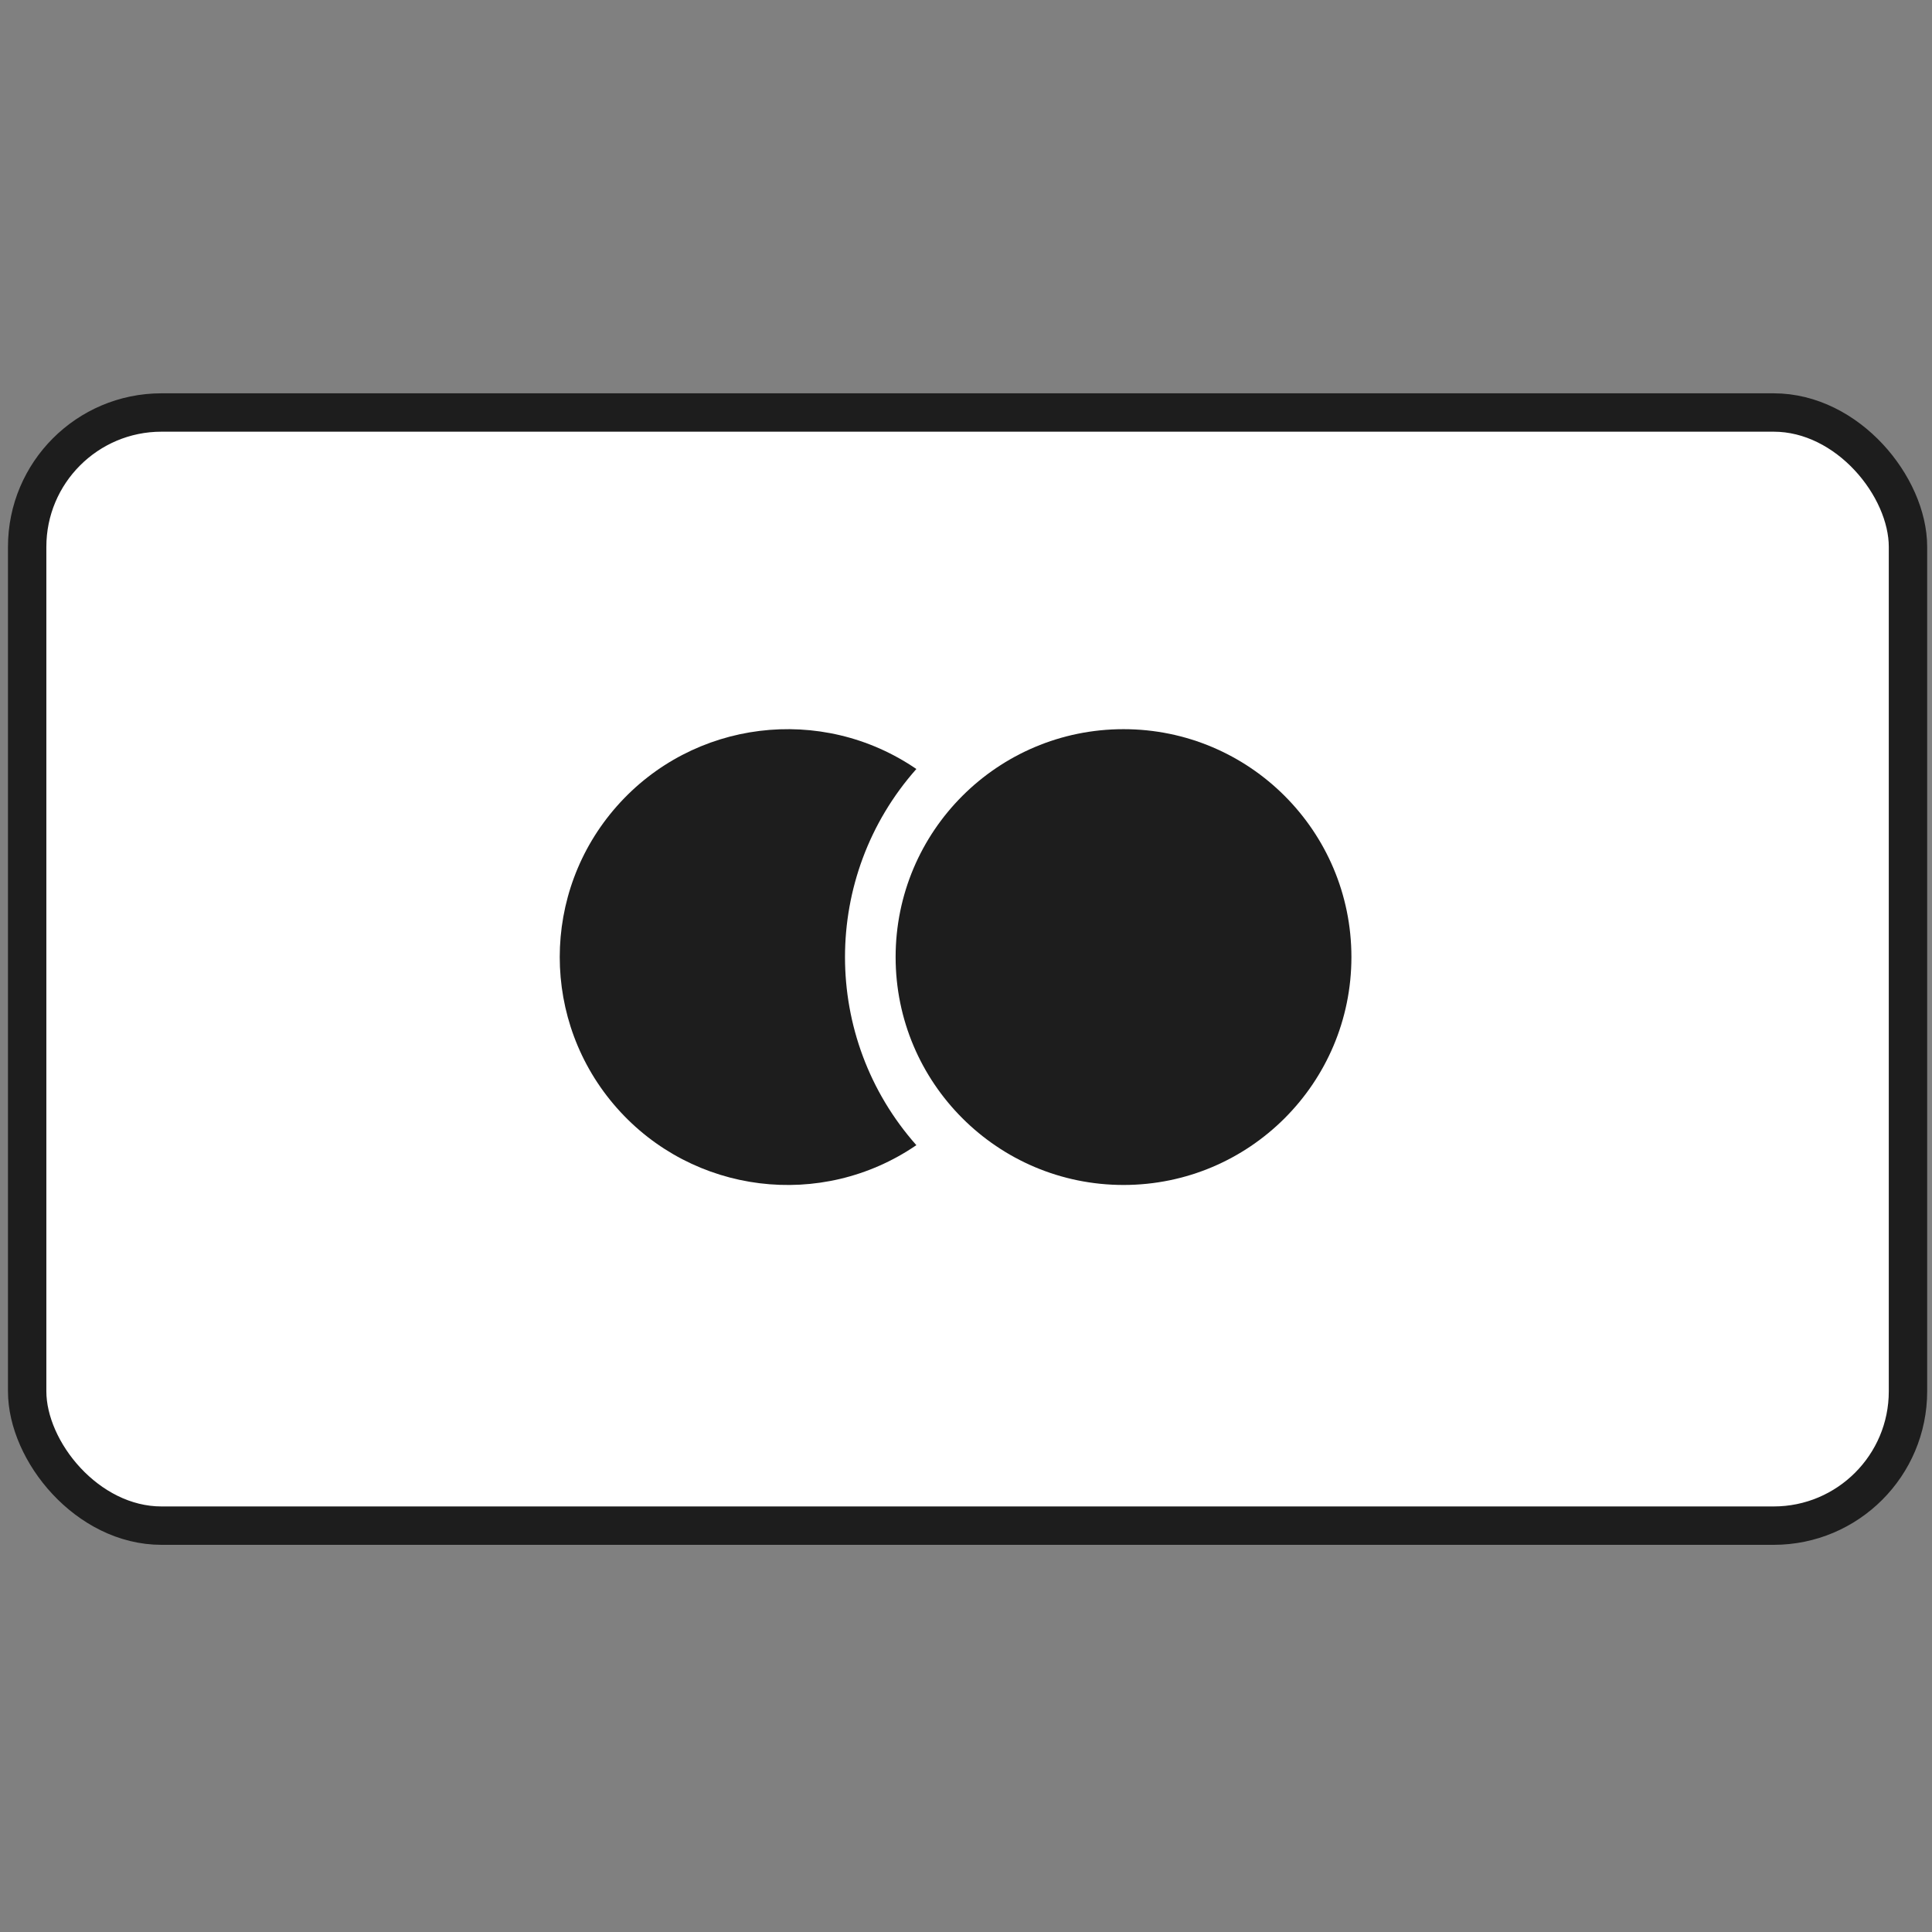 <svg width="151" height="151" viewBox="0 0 151 151" fill="none" xmlns="http://www.w3.org/2000/svg">
<rect x="0" y="0" width="151" height="151" fill="#808080" stroke="none"/>
<rect x="2.123" y="32.24" width="147" height="87" rx="10.5" fill="white" stroke="#1D1D1D" stroke-width="3"/>
<path fill-rule="evenodd" clip-rule="evenodd" d="M71.62 60.103C64.202 55.026 54.164 56.273 48.212 63.009C42.26 69.745 42.26 79.861 48.212 86.597C54.164 93.333 64.202 94.579 71.62 89.503C64.184 81.113 64.184 68.492 71.62 60.103V60.103Z" fill="#1D1D1D"/>
<circle cx="87.811" cy="74.802" r="17.812" fill="#1D1D1D"/>
</svg>

